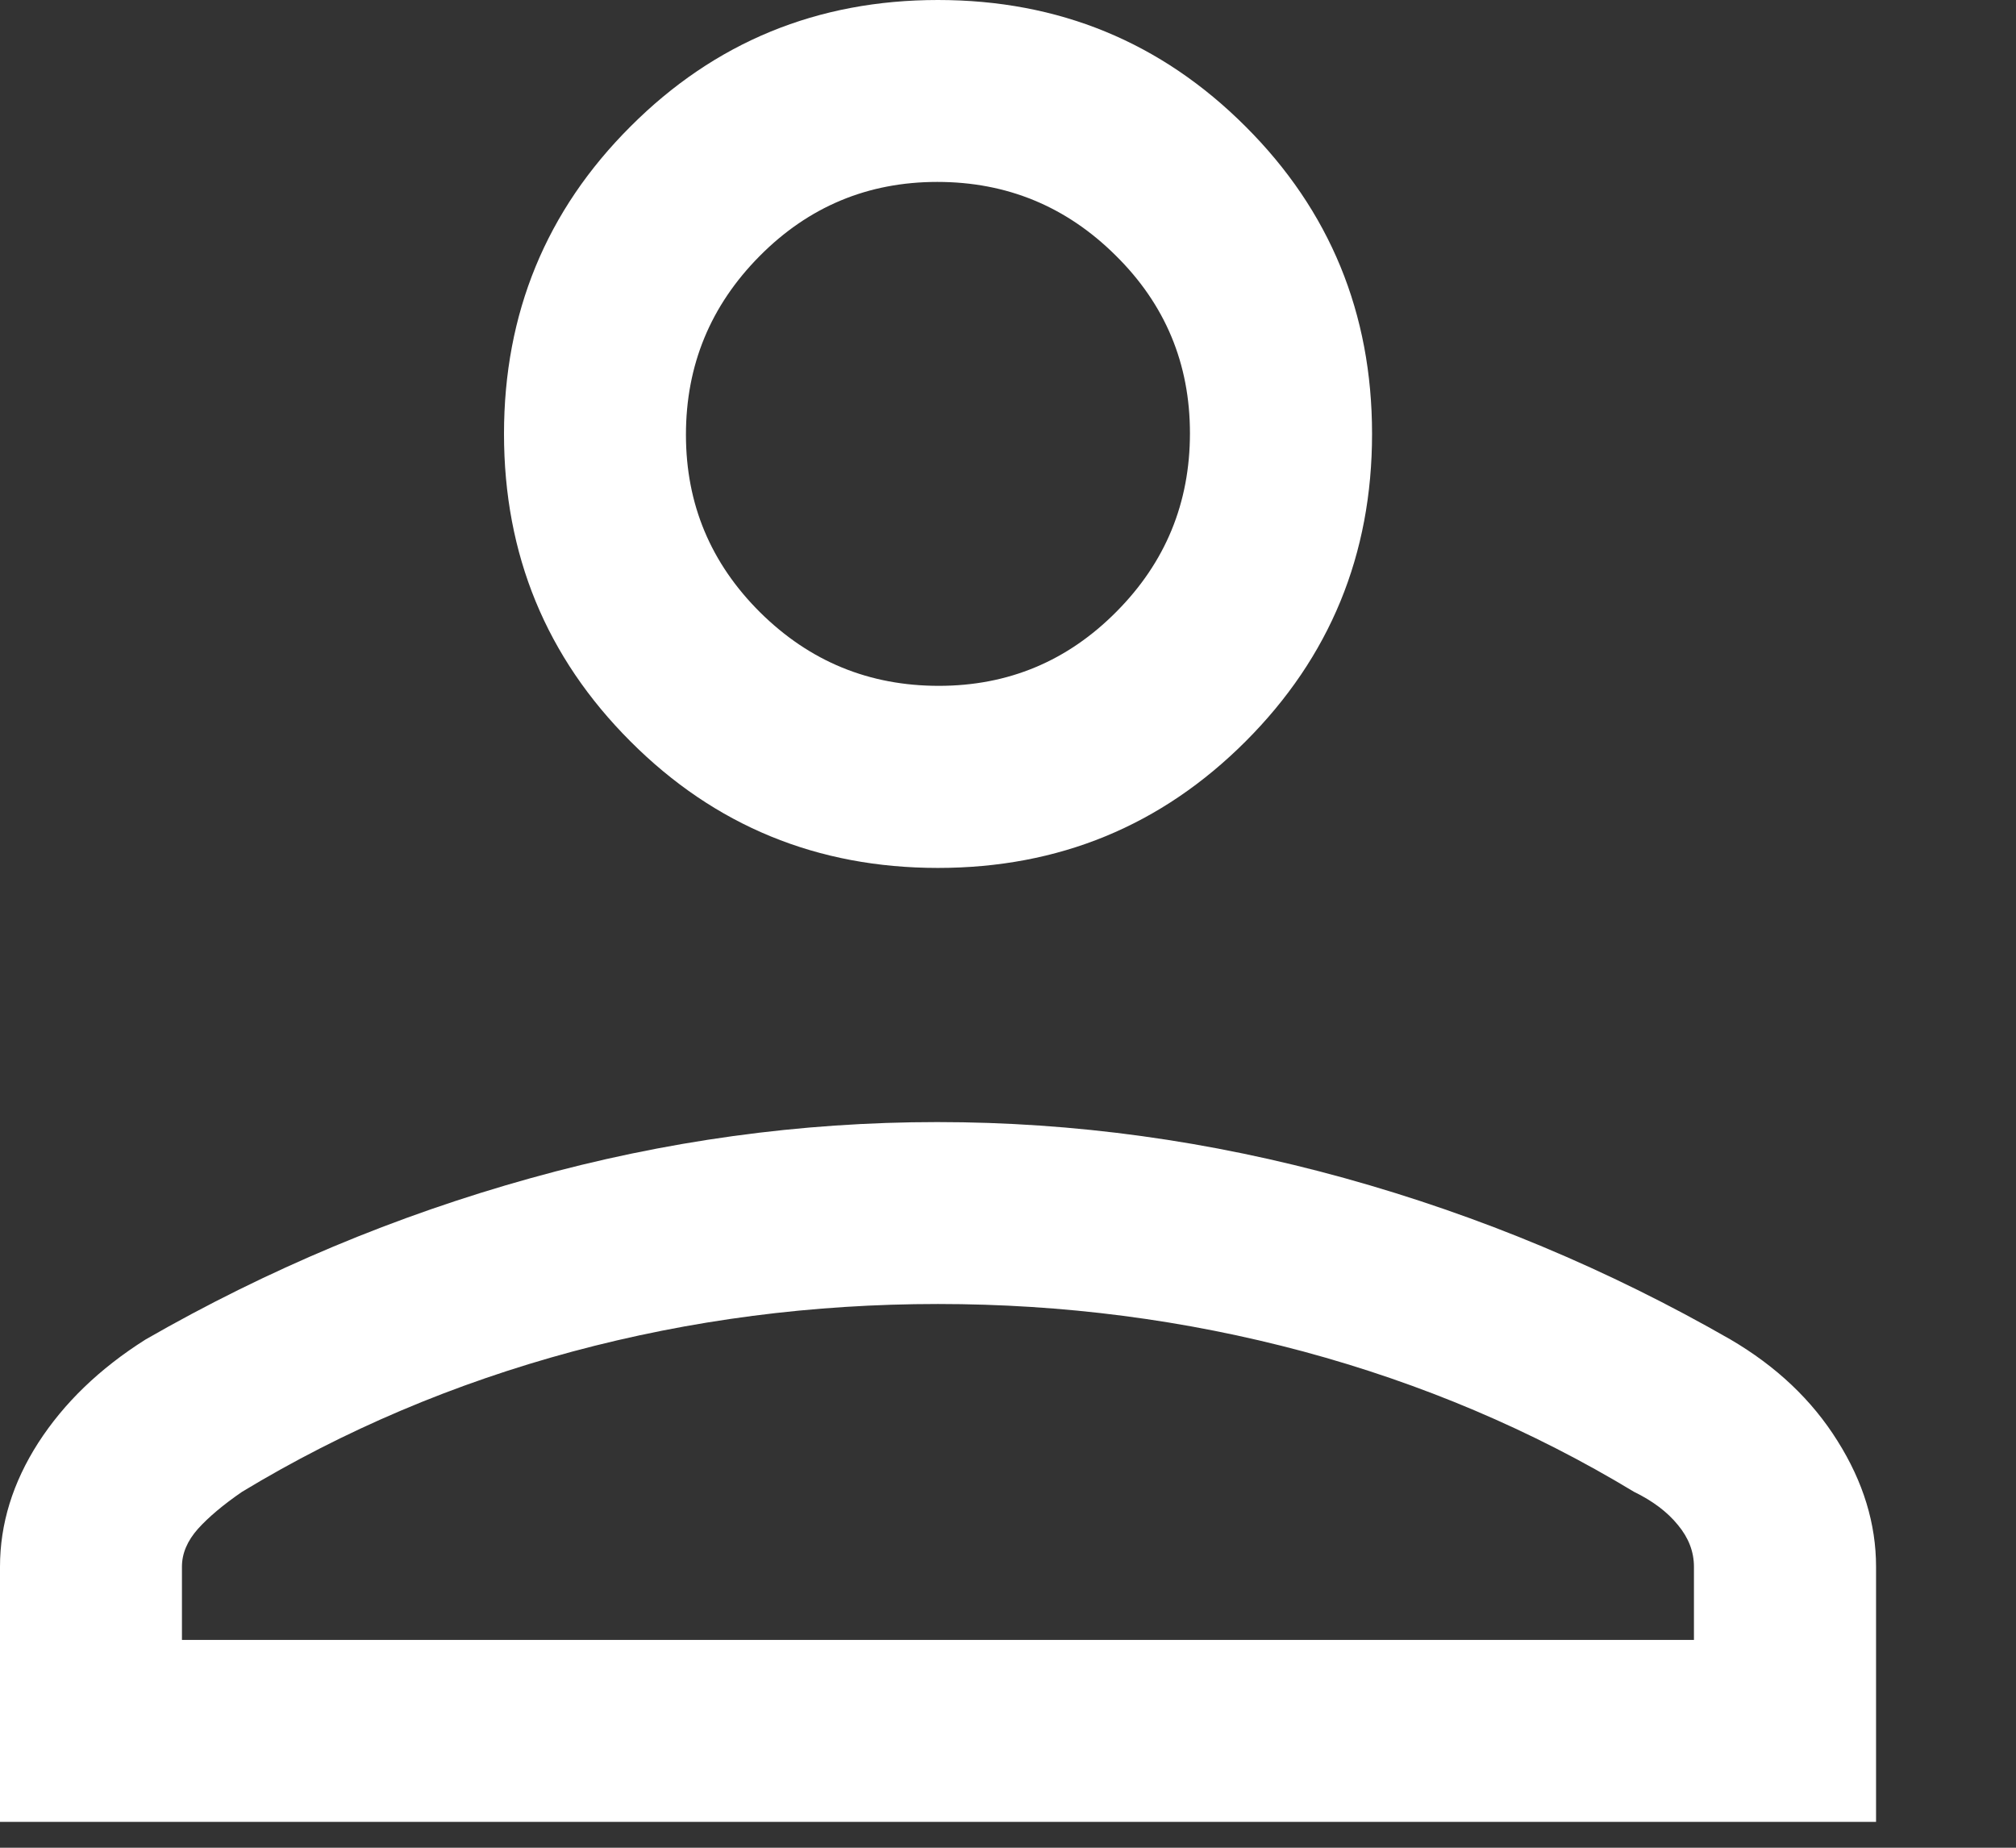 <svg width="12" height="11" viewBox="0 0 12 11" fill="none" xmlns="http://www.w3.org/2000/svg">
<rect x="0" y="0" width="12" height="11" fill="#333333" stroke="none"/>
<path d="M5.583 5.167C4.865 5.167 4.254 4.916 3.753 4.414C3.251 3.912 3 3.302 3 2.583C3 1.865 3.251 1.254 3.753 0.753C4.254 0.251 4.865 0 5.583 0C6.302 0 6.912 0.251 7.414 0.753C7.916 1.254 8.167 1.865 8.167 2.583C8.167 3.302 7.916 3.912 7.414 4.414C6.912 4.916 6.302 5.167 5.583 5.167ZM0 10.846V9.327C0 9.072 0.076 8.826 0.228 8.589C0.381 8.352 0.593 8.147 0.867 7.974C1.593 7.557 2.357 7.237 3.158 7.014C3.958 6.791 4.765 6.68 5.579 6.68C6.393 6.68 7.201 6.791 8.005 7.014C8.808 7.237 9.573 7.557 10.3 7.974C10.573 8.134 10.786 8.335 10.938 8.579C11.091 8.822 11.167 9.072 11.167 9.327V10.846H0ZM1.083 9.763H10.083V9.327C10.083 9.239 10.052 9.156 9.988 9.079C9.925 9.001 9.837 8.935 9.726 8.881C9.119 8.514 8.463 8.236 7.759 8.046C7.054 7.857 6.329 7.763 5.583 7.763C4.838 7.763 4.112 7.857 3.408 8.046C2.703 8.236 2.048 8.514 1.441 8.881C1.329 8.958 1.241 9.032 1.178 9.102C1.115 9.173 1.083 9.248 1.083 9.327V9.763ZM5.588 4.083C6.001 4.083 6.354 3.936 6.646 3.641C6.938 3.347 7.083 2.993 7.083 2.579C7.083 2.165 6.936 1.812 6.641 1.521C6.347 1.229 5.993 1.083 5.579 1.083C5.165 1.083 4.812 1.231 4.521 1.525C4.229 1.82 4.083 2.174 4.083 2.588C4.083 3.002 4.231 3.354 4.525 3.646C4.82 3.938 5.174 4.083 5.588 4.083Z" fill="white"/>
</svg>
